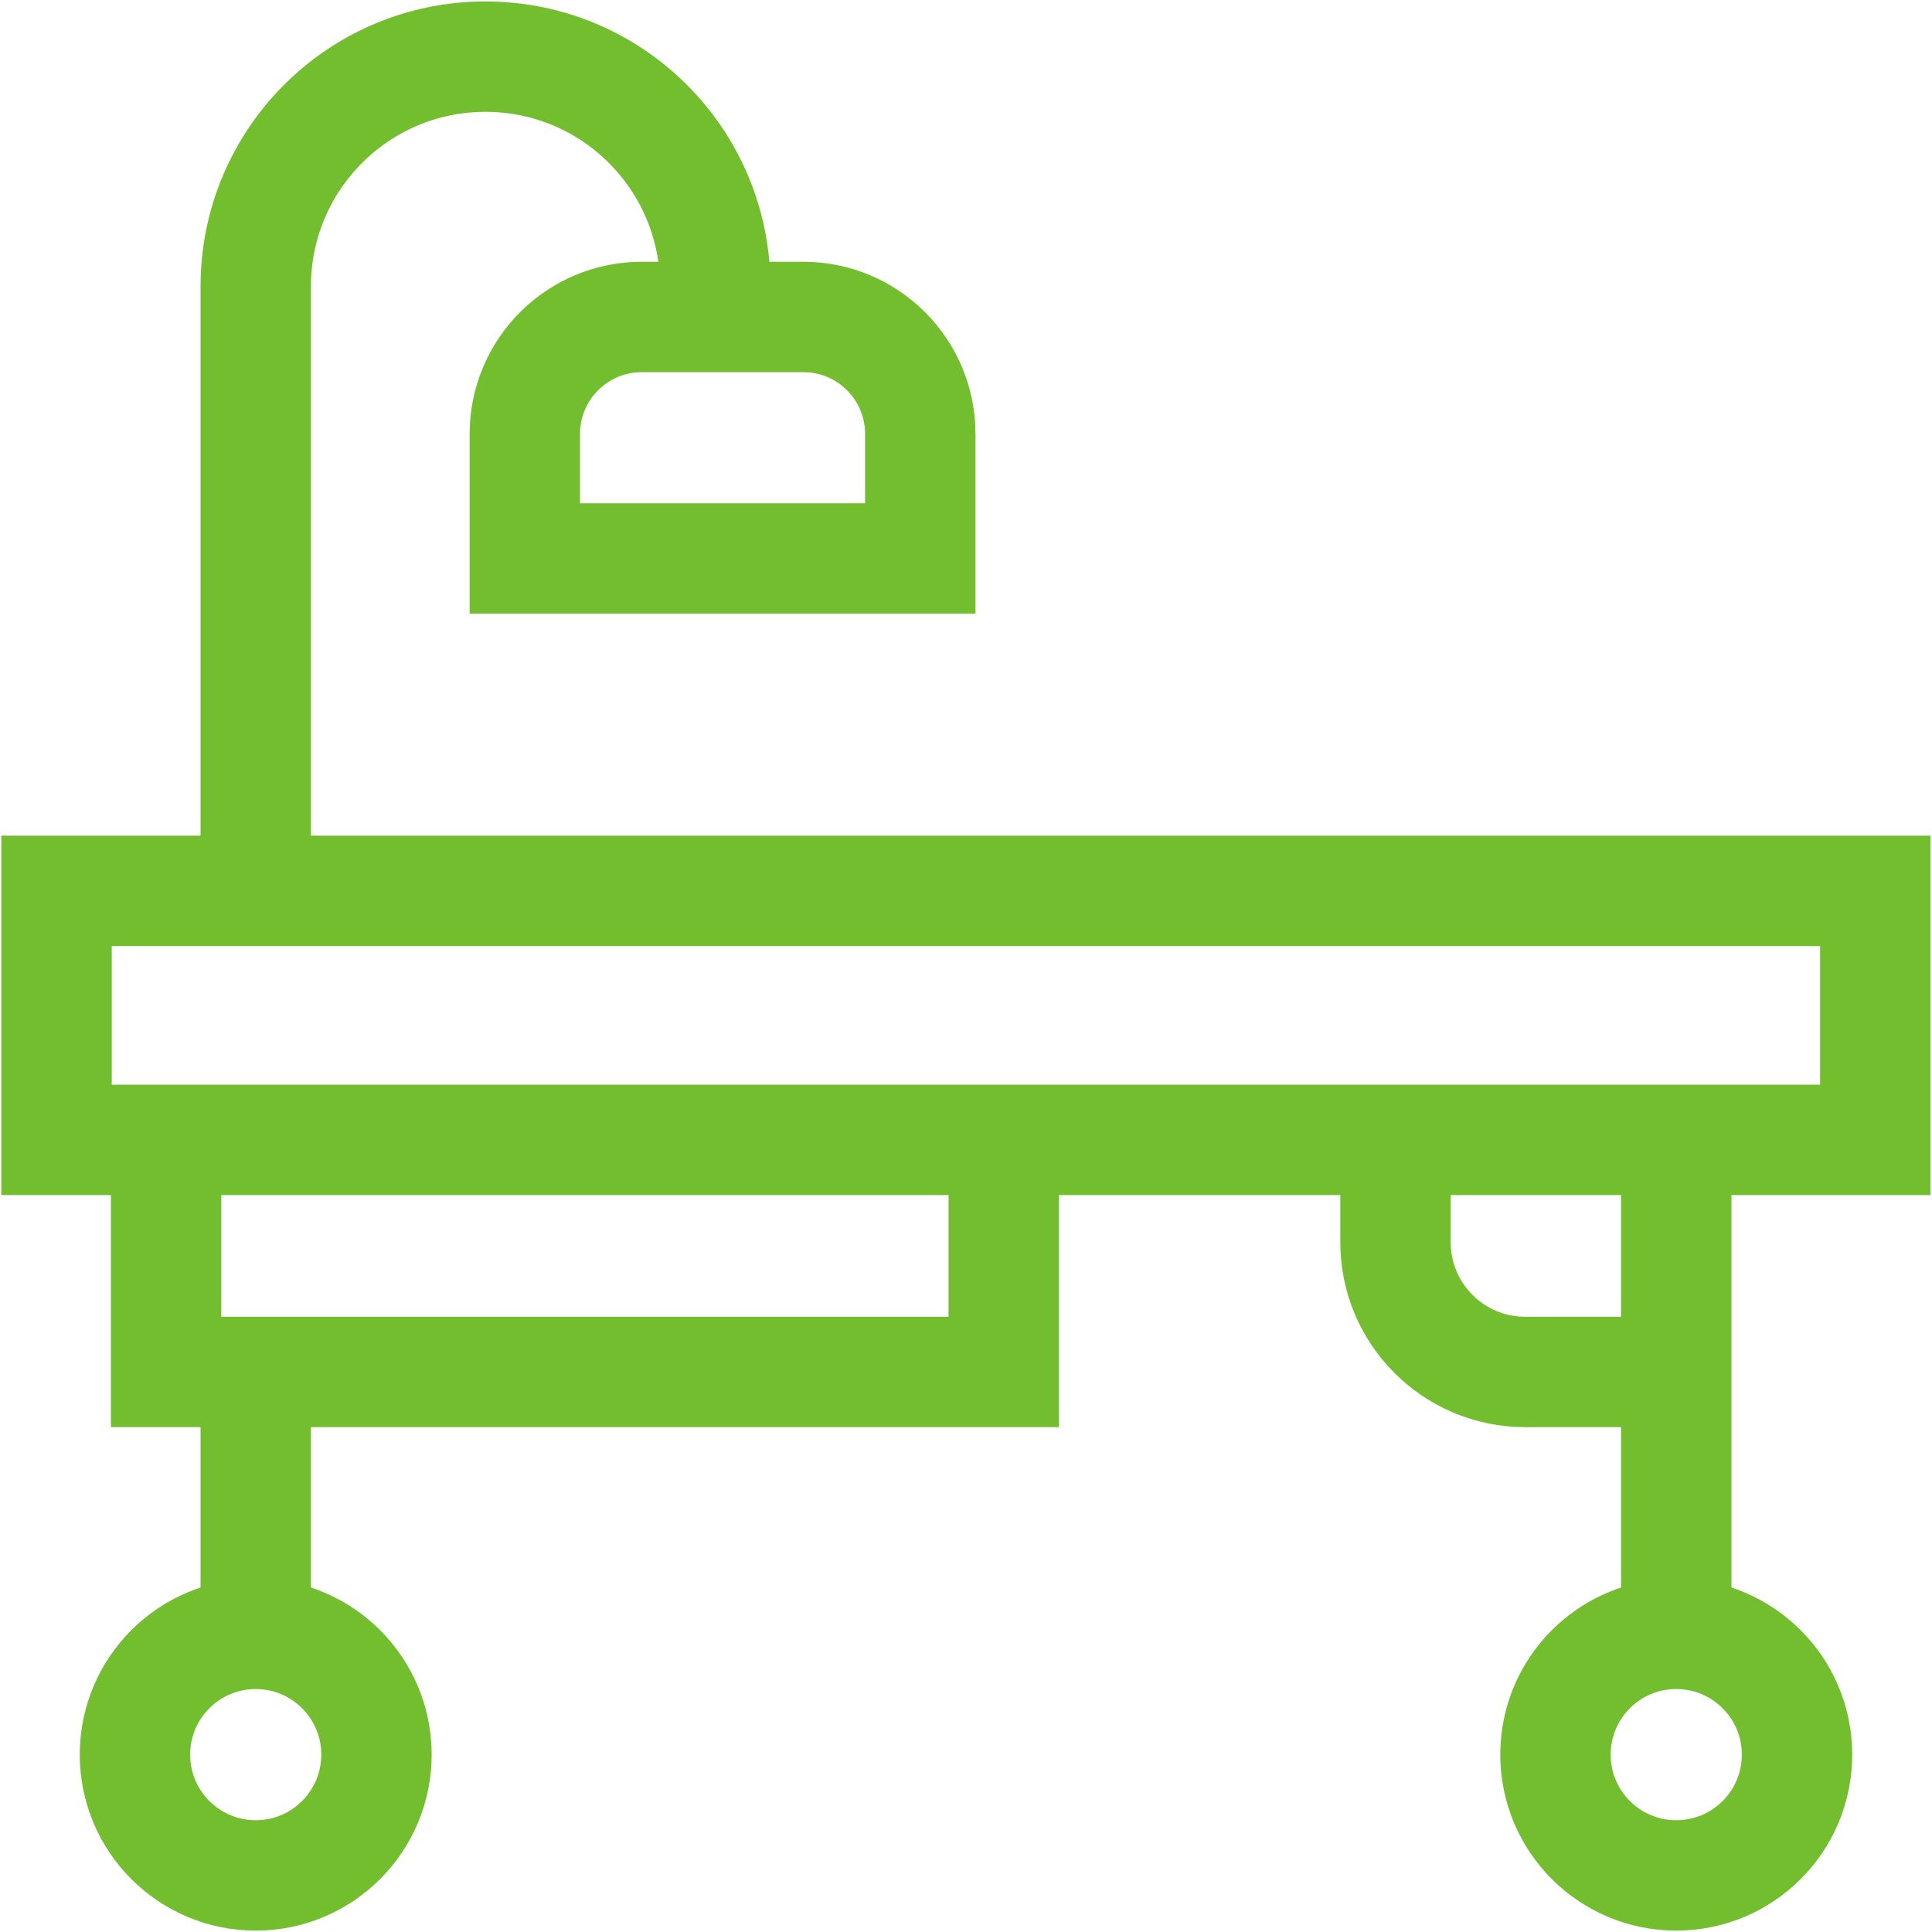 <svg xmlns="http://www.w3.org/2000/svg" xmlns:xlink="http://www.w3.org/1999/xlink" fill="none" height="35" viewBox="0 0 35 35" width="35"><clipPath id="a"><path d="m0 0h35v35h-35z"></path></clipPath><g clip-path="url(#a)" stroke="#73be2f" stroke-miterlimit="10" stroke-width="2"><path d="m25.281 20.65v1.855c0 1.297 1.052 2.349 2.349 2.349h3.541"></path><path d="m33.973 20.65h-32.949v-4.511h32.949zm-15.789 4.204h-15.175v-4.204h15.175z"></path><path d="m4.633 24.421v5.589"></path><path d="m30.367 20.65v9.36"></path><path d="m32.555 31.787c0 1.208-.979 2.188-2.188 2.188-1.208 0-2.188-.979-2.188-2.188s.979-2.188 2.188-2.188c1.208 0 2.188.979 2.188 2.188z"></path><path d="m6.82 31.787c0 1.208-.979 2.188-2.187 2.188-1.208 0-2.188-.979-2.188-2.188s.979-2.188 2.188-2.188c1.208 0 2.187.979 2.187 2.188z"></path><path d="m4.633 16.138v-10.95c0-2.299 1.864-4.162 4.162-4.162 2.299 0 4.162 1.864 4.162 4.162v.691"></path><path d="m16.672 10.117h-7.164v-2.256c0-1.17.949-2.119 2.119-2.119h2.926c1.17 0 2.119.949 2.119 2.119z"></path></g></svg>